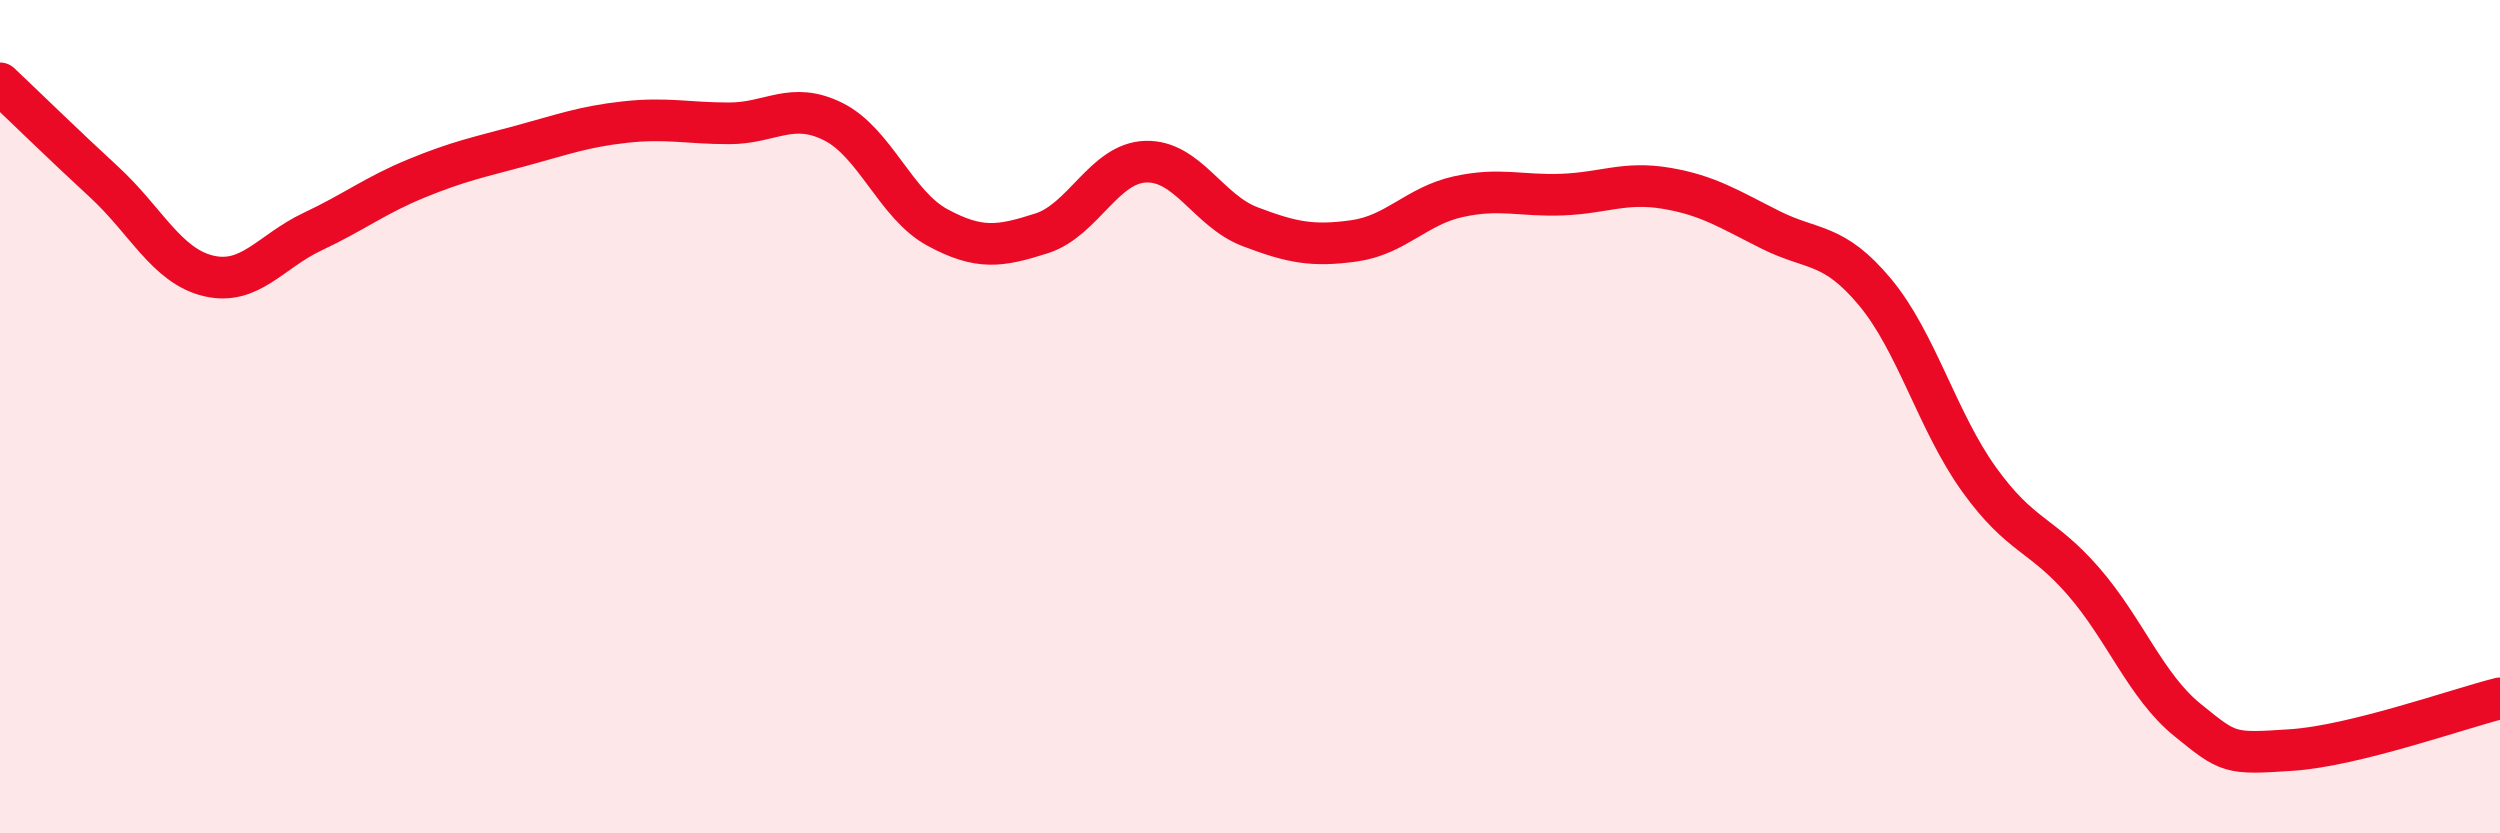 
    <svg width="60" height="20" viewBox="0 0 60 20" xmlns="http://www.w3.org/2000/svg">
      <path
        d="M 0,2 C 0.5,2.47 1.5,3.45 2.5,4.37 C 3.5,5.29 4,6.38 5,6.62 C 6,6.86 6.5,6.03 7.5,5.56 C 8.5,5.09 9,4.69 10,4.28 C 11,3.87 11.5,3.77 12.5,3.5 C 13.5,3.23 14,3.04 15,2.93 C 16,2.82 16.5,2.96 17.5,2.96 C 18.5,2.96 19,2.42 20,2.92 C 21,3.42 21.5,4.92 22.5,5.46 C 23.5,6 24,5.92 25,5.6 C 26,5.28 26.5,3.91 27.5,3.88 C 28.5,3.85 29,5.06 30,5.44 C 31,5.82 31.5,5.92 32.5,5.78 C 33.5,5.64 34,4.94 35,4.72 C 36,4.5 36.5,4.71 37.5,4.67 C 38.5,4.63 39,4.35 40,4.52 C 41,4.69 41.5,5.02 42.5,5.52 C 43.5,6.02 44,5.81 45,7.01 C 46,8.21 46.5,10.12 47.5,11.51 C 48.5,12.9 49,12.8 50,13.95 C 51,15.1 51.5,16.47 52.5,17.28 C 53.5,18.09 53.5,18.1 55,18 C 56.5,17.9 59,17.01 60,16.76L60 20L0 20Z"
        fill="#EB0A25"
        opacity="0.1"
        stroke-linecap="round"
        stroke-linejoin="round"
      />
      <path
        d="M 0,2 C 0.5,2.47 1.5,3.45 2.5,4.37 C 3.5,5.29 4,6.38 5,6.62 C 6,6.86 6.5,6.03 7.5,5.56 C 8.5,5.09 9,4.69 10,4.28 C 11,3.87 11.5,3.77 12.5,3.5 C 13.5,3.23 14,3.04 15,2.93 C 16,2.82 16.5,2.96 17.5,2.96 C 18.5,2.96 19,2.42 20,2.92 C 21,3.42 21.5,4.92 22.5,5.46 C 23.5,6 24,5.92 25,5.6 C 26,5.28 26.5,3.91 27.5,3.88 C 28.5,3.85 29,5.06 30,5.44 C 31,5.82 31.5,5.92 32.5,5.78 C 33.5,5.64 34,4.94 35,4.72 C 36,4.5 36.5,4.71 37.5,4.67 C 38.5,4.63 39,4.35 40,4.52 C 41,4.69 41.5,5.02 42.5,5.52 C 43.5,6.02 44,5.81 45,7.01 C 46,8.21 46.5,10.12 47.5,11.51 C 48.5,12.9 49,12.8 50,13.95 C 51,15.1 51.5,16.47 52.5,17.28 C 53.5,18.09 53.5,18.1 55,18 C 56.5,17.9 59,17.01 60,16.76"
        stroke="#EB0A25"
        stroke-width="1"
        fill="none"
        stroke-linecap="round"
        stroke-linejoin="round"
      />
    </svg>
  
